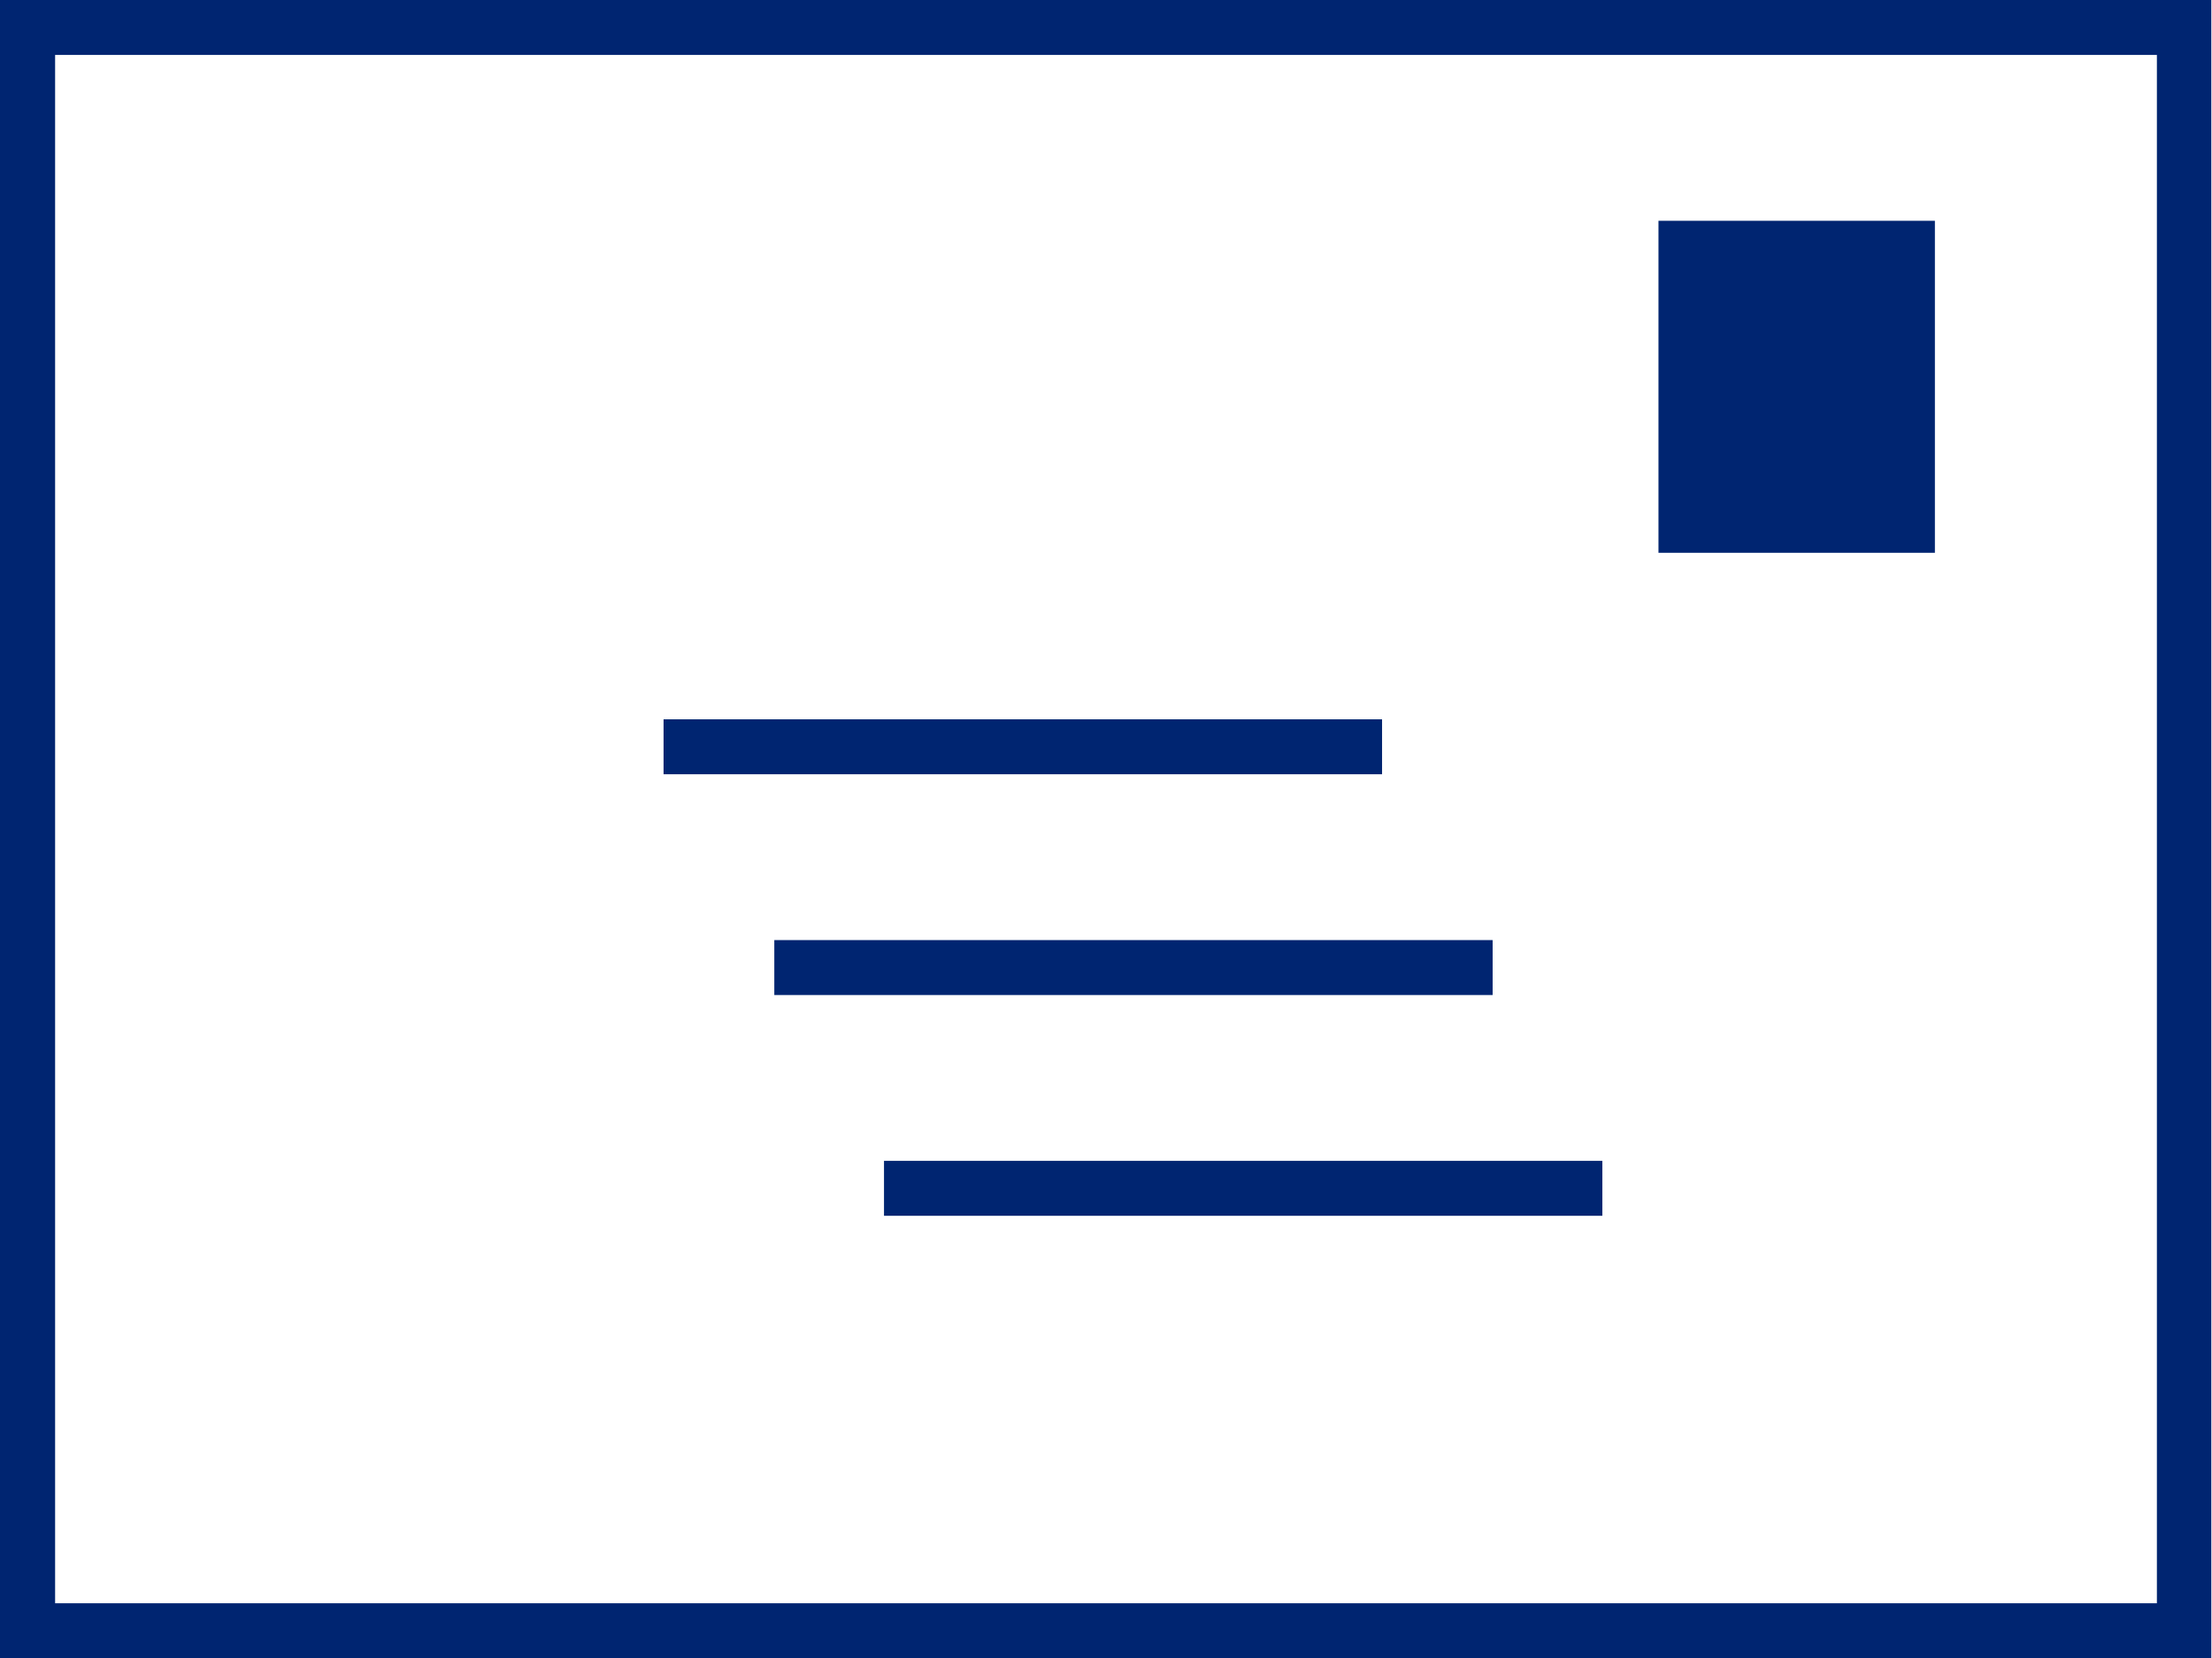 <svg id="Ebene_1" data-name="Ebene 1" xmlns="http://www.w3.org/2000/svg" viewBox="0 0 12.804 9.599">
  <defs>
    <style>
      .cls-1 {
        fill: #002571;
      }
    </style>
  </defs>
  <title>4f9df063-a0c7-4a84-af09-782f3315d9fd</title>
  <g id="_Group_" data-name="&lt;Group&gt;">
    <path class="cls-1" d="M0,0H12.8V9.6H0ZM.319.318V9.281H12.485V.318ZM3.841,4.164H8v.318H3.841Zm.641,1.278H8.64v.318H4.482ZM5.117,6.72H9.275v.318H5.117ZM11.2,1.278V3.2H9.6V1.278Z"/>
  </g>
</svg>

